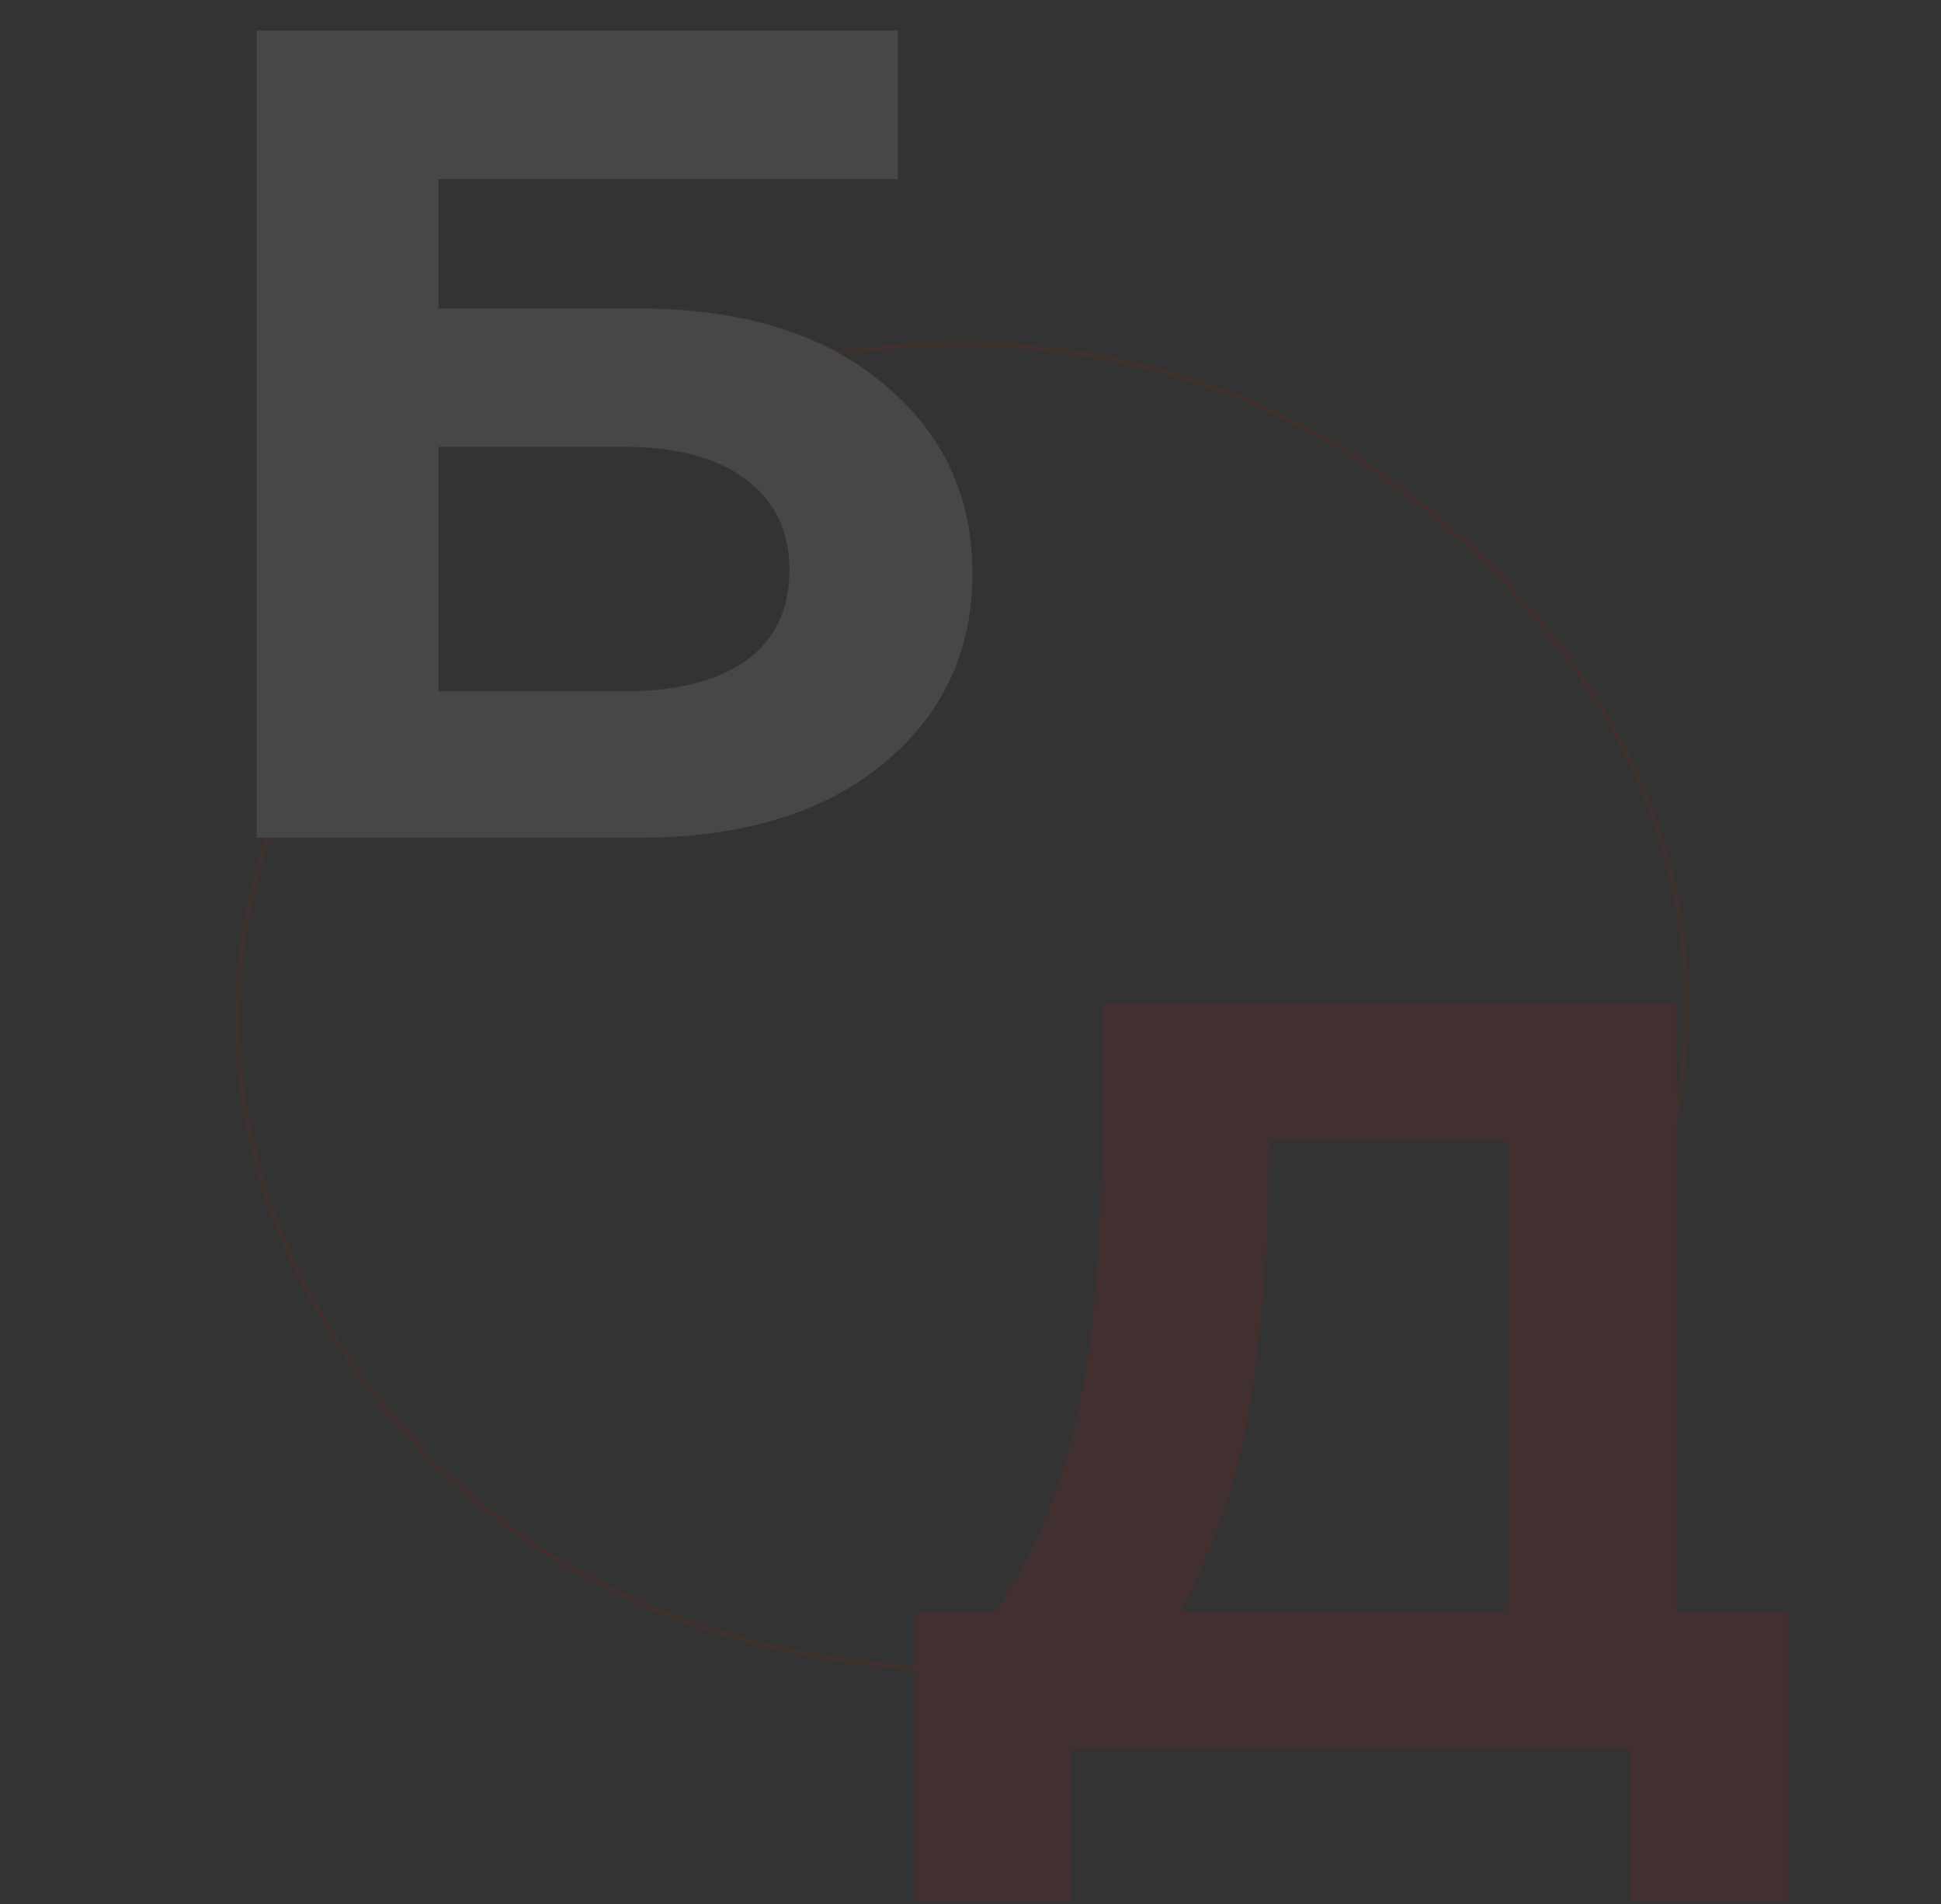 <?xml version="1.0" encoding="UTF-8"?> <svg xmlns="http://www.w3.org/2000/svg" width="835" height="819" viewBox="0 0 835 819" fill="none"><rect x="0" y="0" width="835" height="819" fill="#333333" stroke="none"/> <g opacity="0.1"> <path d="M141.225 306.605C141.225 306.605 42.432 441.85 159.154 597.233C266.731 740.441 442.952 716.105 442.952 716.105" stroke="#B91E0B" stroke-width="2"></path> <path d="M331.951 158.184C331.951 158.184 505.098 103.896 642.899 245.7C806.503 414.057 676.547 586.002 676.547 586.002" stroke="#B91E0B" stroke-width="2"></path> <path d="M110.456 360.36V13.104H386.303V77.098H188.649V132.659H274.444C318.608 132.659 353.541 143.243 379.244 164.408C405.308 185.574 418.34 213.024 418.34 246.758C418.34 280.491 405.308 307.941 379.244 329.107C353.541 349.942 318.608 360.36 274.444 360.36H110.456ZM188.649 297.358H268.47C291.277 297.358 308.834 292.893 321.142 283.964C333.45 275.034 339.604 262.136 339.604 245.269C339.604 228.403 333.27 215.339 320.599 206.079C308.291 196.819 290.915 192.189 268.47 192.189H188.649V297.358Z" fill="white"></path> <path d="M393.239 818.13V693.38H427.879C443.943 670.448 455.657 642.929 463.02 610.824C470.384 578.413 474.065 535.607 474.065 482.405V431.496H721.061V693.38H769.255V818.13H701.482V752.544H461.012V818.13H393.239ZM507.7 693.38H648.769V490.661H545.854C545.854 531.021 543.344 567.712 538.324 600.734C533.304 633.756 523.096 664.638 507.7 693.38Z" fill="#BF1909"></path> </g> </svg> 